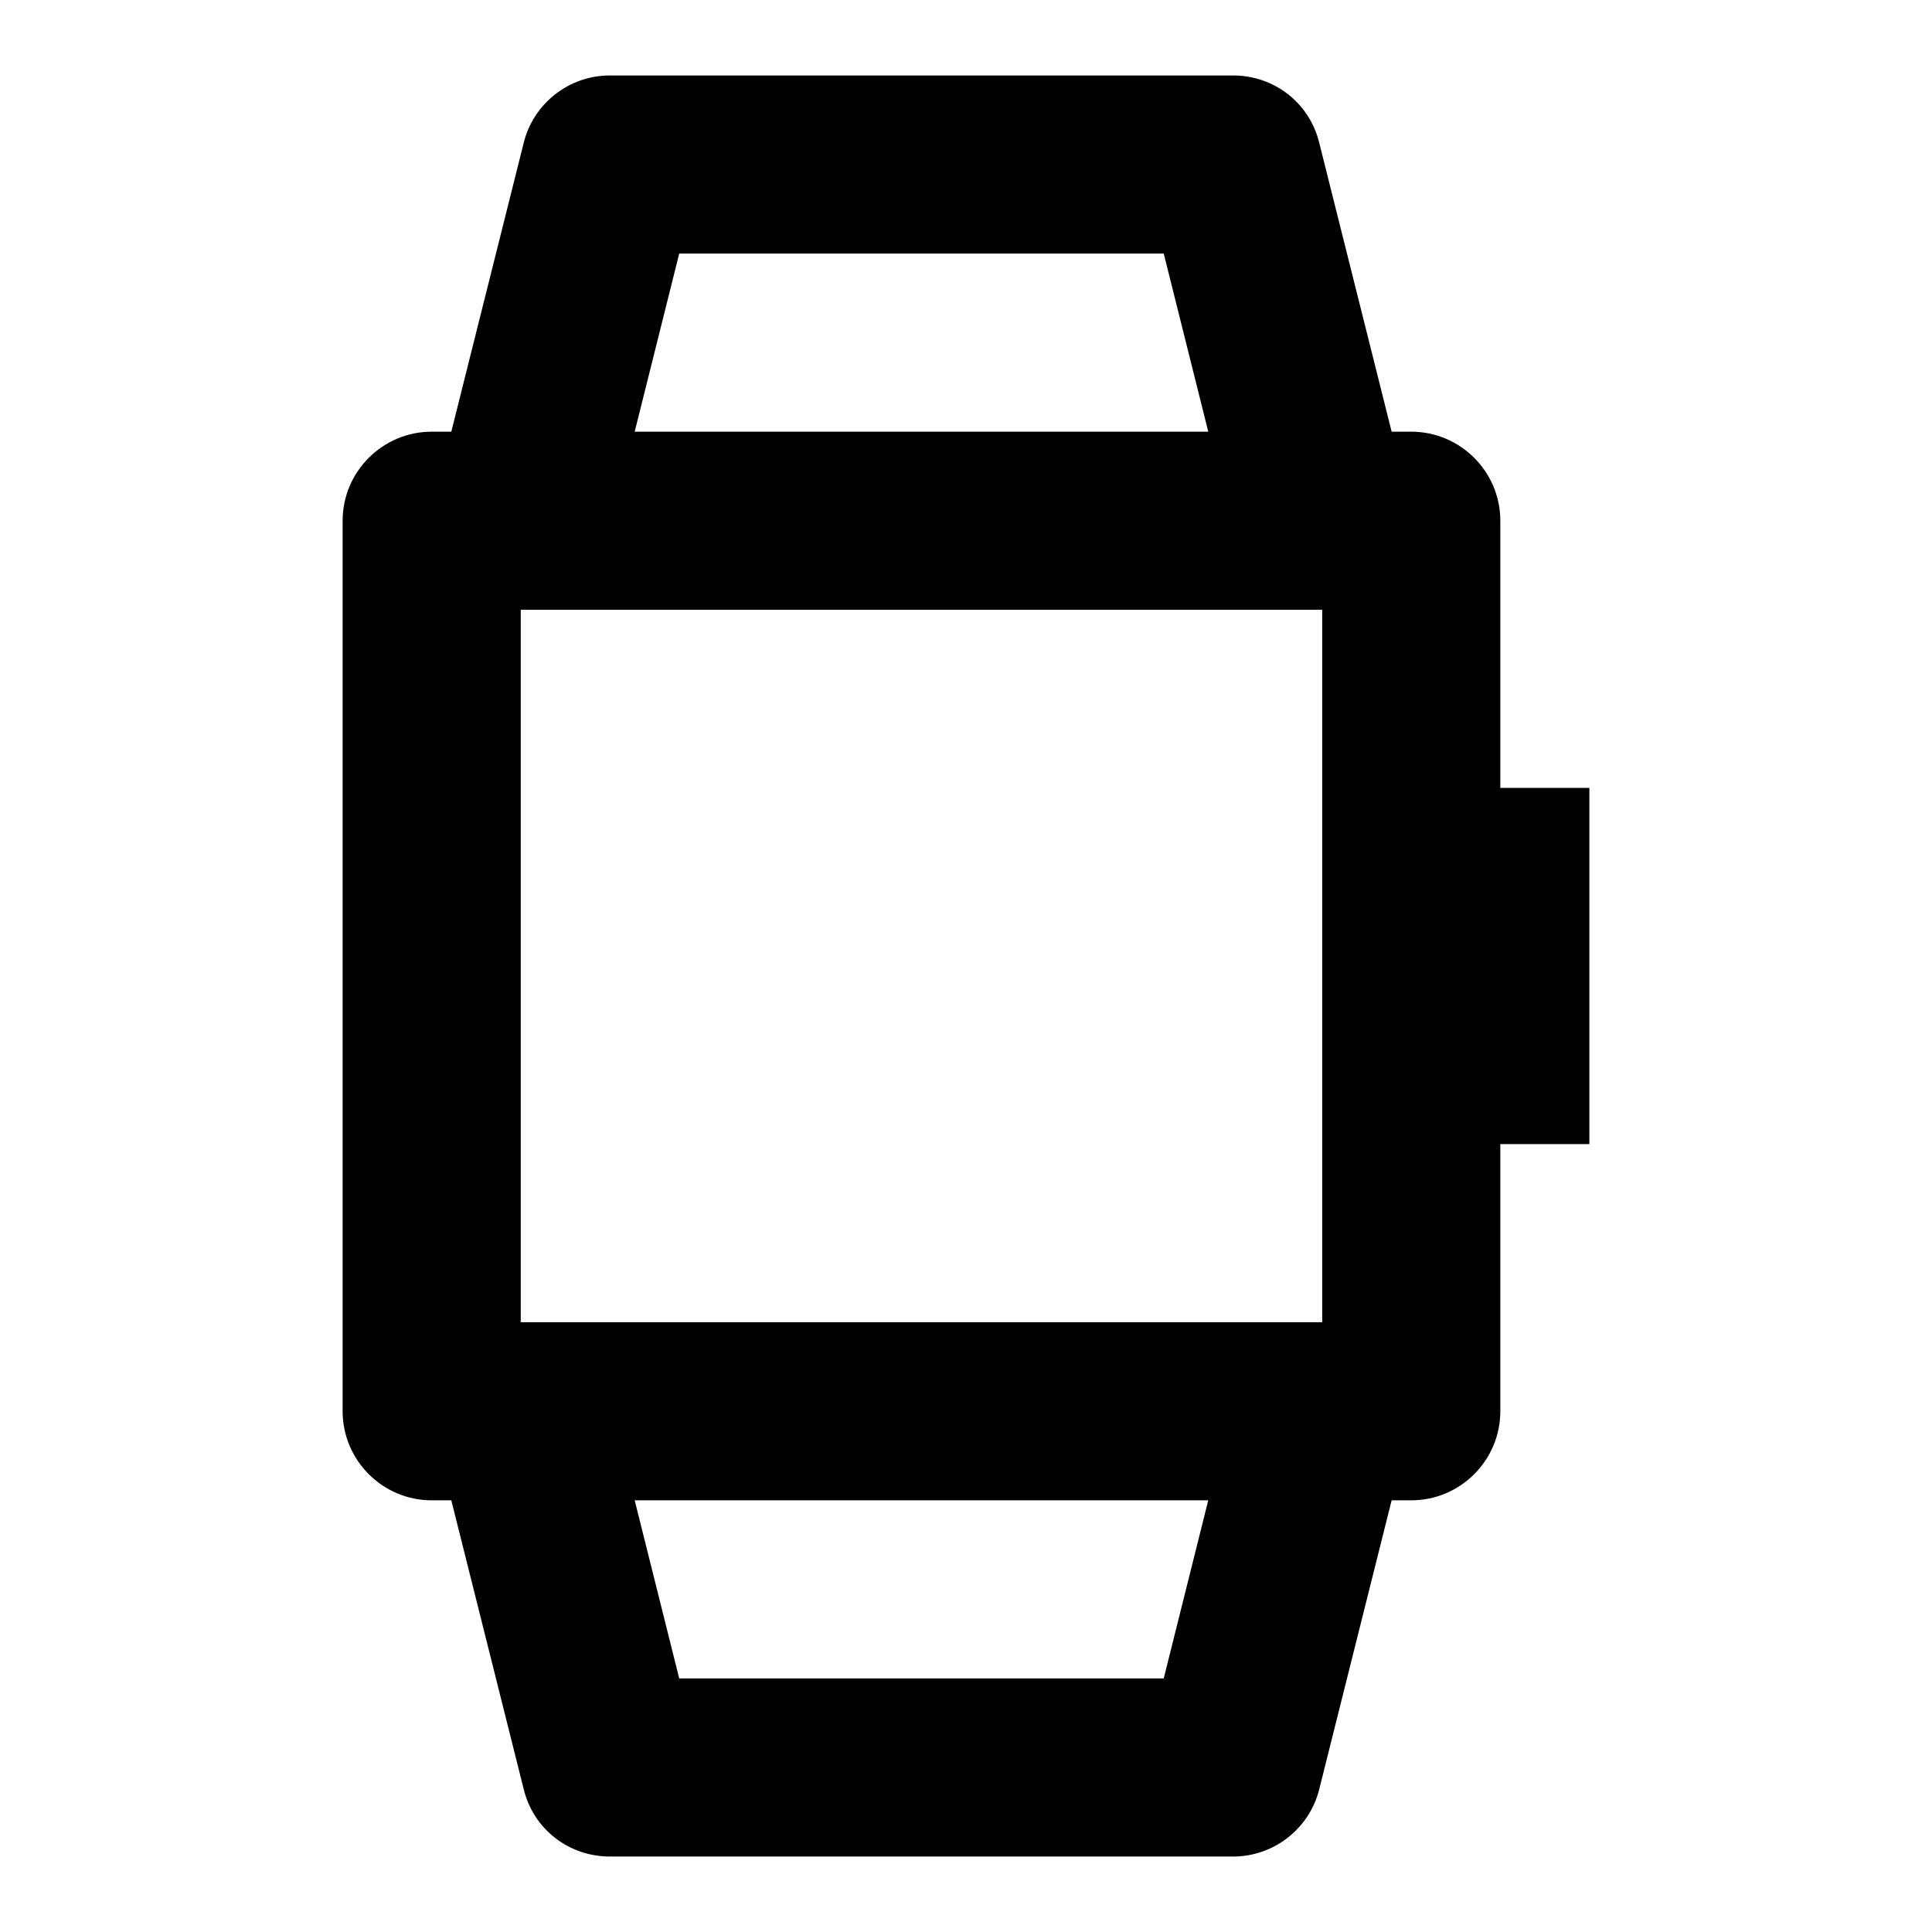 <?xml version="1.0" encoding="utf-8"?>
<!-- Svg Vector Icons : http://www.onlinewebfonts.com/icon -->
<!DOCTYPE svg PUBLIC "-//W3C//DTD SVG 1.1//EN" "http://www.w3.org/Graphics/SVG/1.1/DTD/svg11.dtd">
<svg version="1.1" xmlns="http://www.w3.org/2000/svg" xmlns:xlink="http://www.w3.org/1999/xlink" x="0px" y="0px" viewBox="0 0 256 256" enable-background="new 0 0 256 256" xml:space="preserve">
<g> <path fill="#000000" d="M57.2,57.2c-6.5,0-11.8,5.3-11.8,11.8v118c0,6.5,5.3,11.8,11.8,11.8l0,0h2.6l9.6,38.3 c1.3,5.3,6,8.9,11.4,8.9h82.6c5.4,0,10.1-3.7,11.4-8.9l9.6-38.3h2.6c6.5,0,11.8-5.3,11.8-11.8l0,0v-35.4h11.8v-47.2h-11.8V69 c0-6.5-5.3-11.8-11.8-11.8l0,0h-2.6l-9.6-38.3c-1.3-5.3-6-8.9-11.4-8.9H80.8c-5.4,0-10.1,3.7-11.4,8.9l-9.6,38.3H57.2z  M154.2,222.4H90l-5.9-23.6h76L154.2,222.4L154.2,222.4z M90,33.6h64.2l5.9,23.6h-76L90,33.6z M69,80.8h106.2v94.4H69V80.8z"/></g>
</svg>